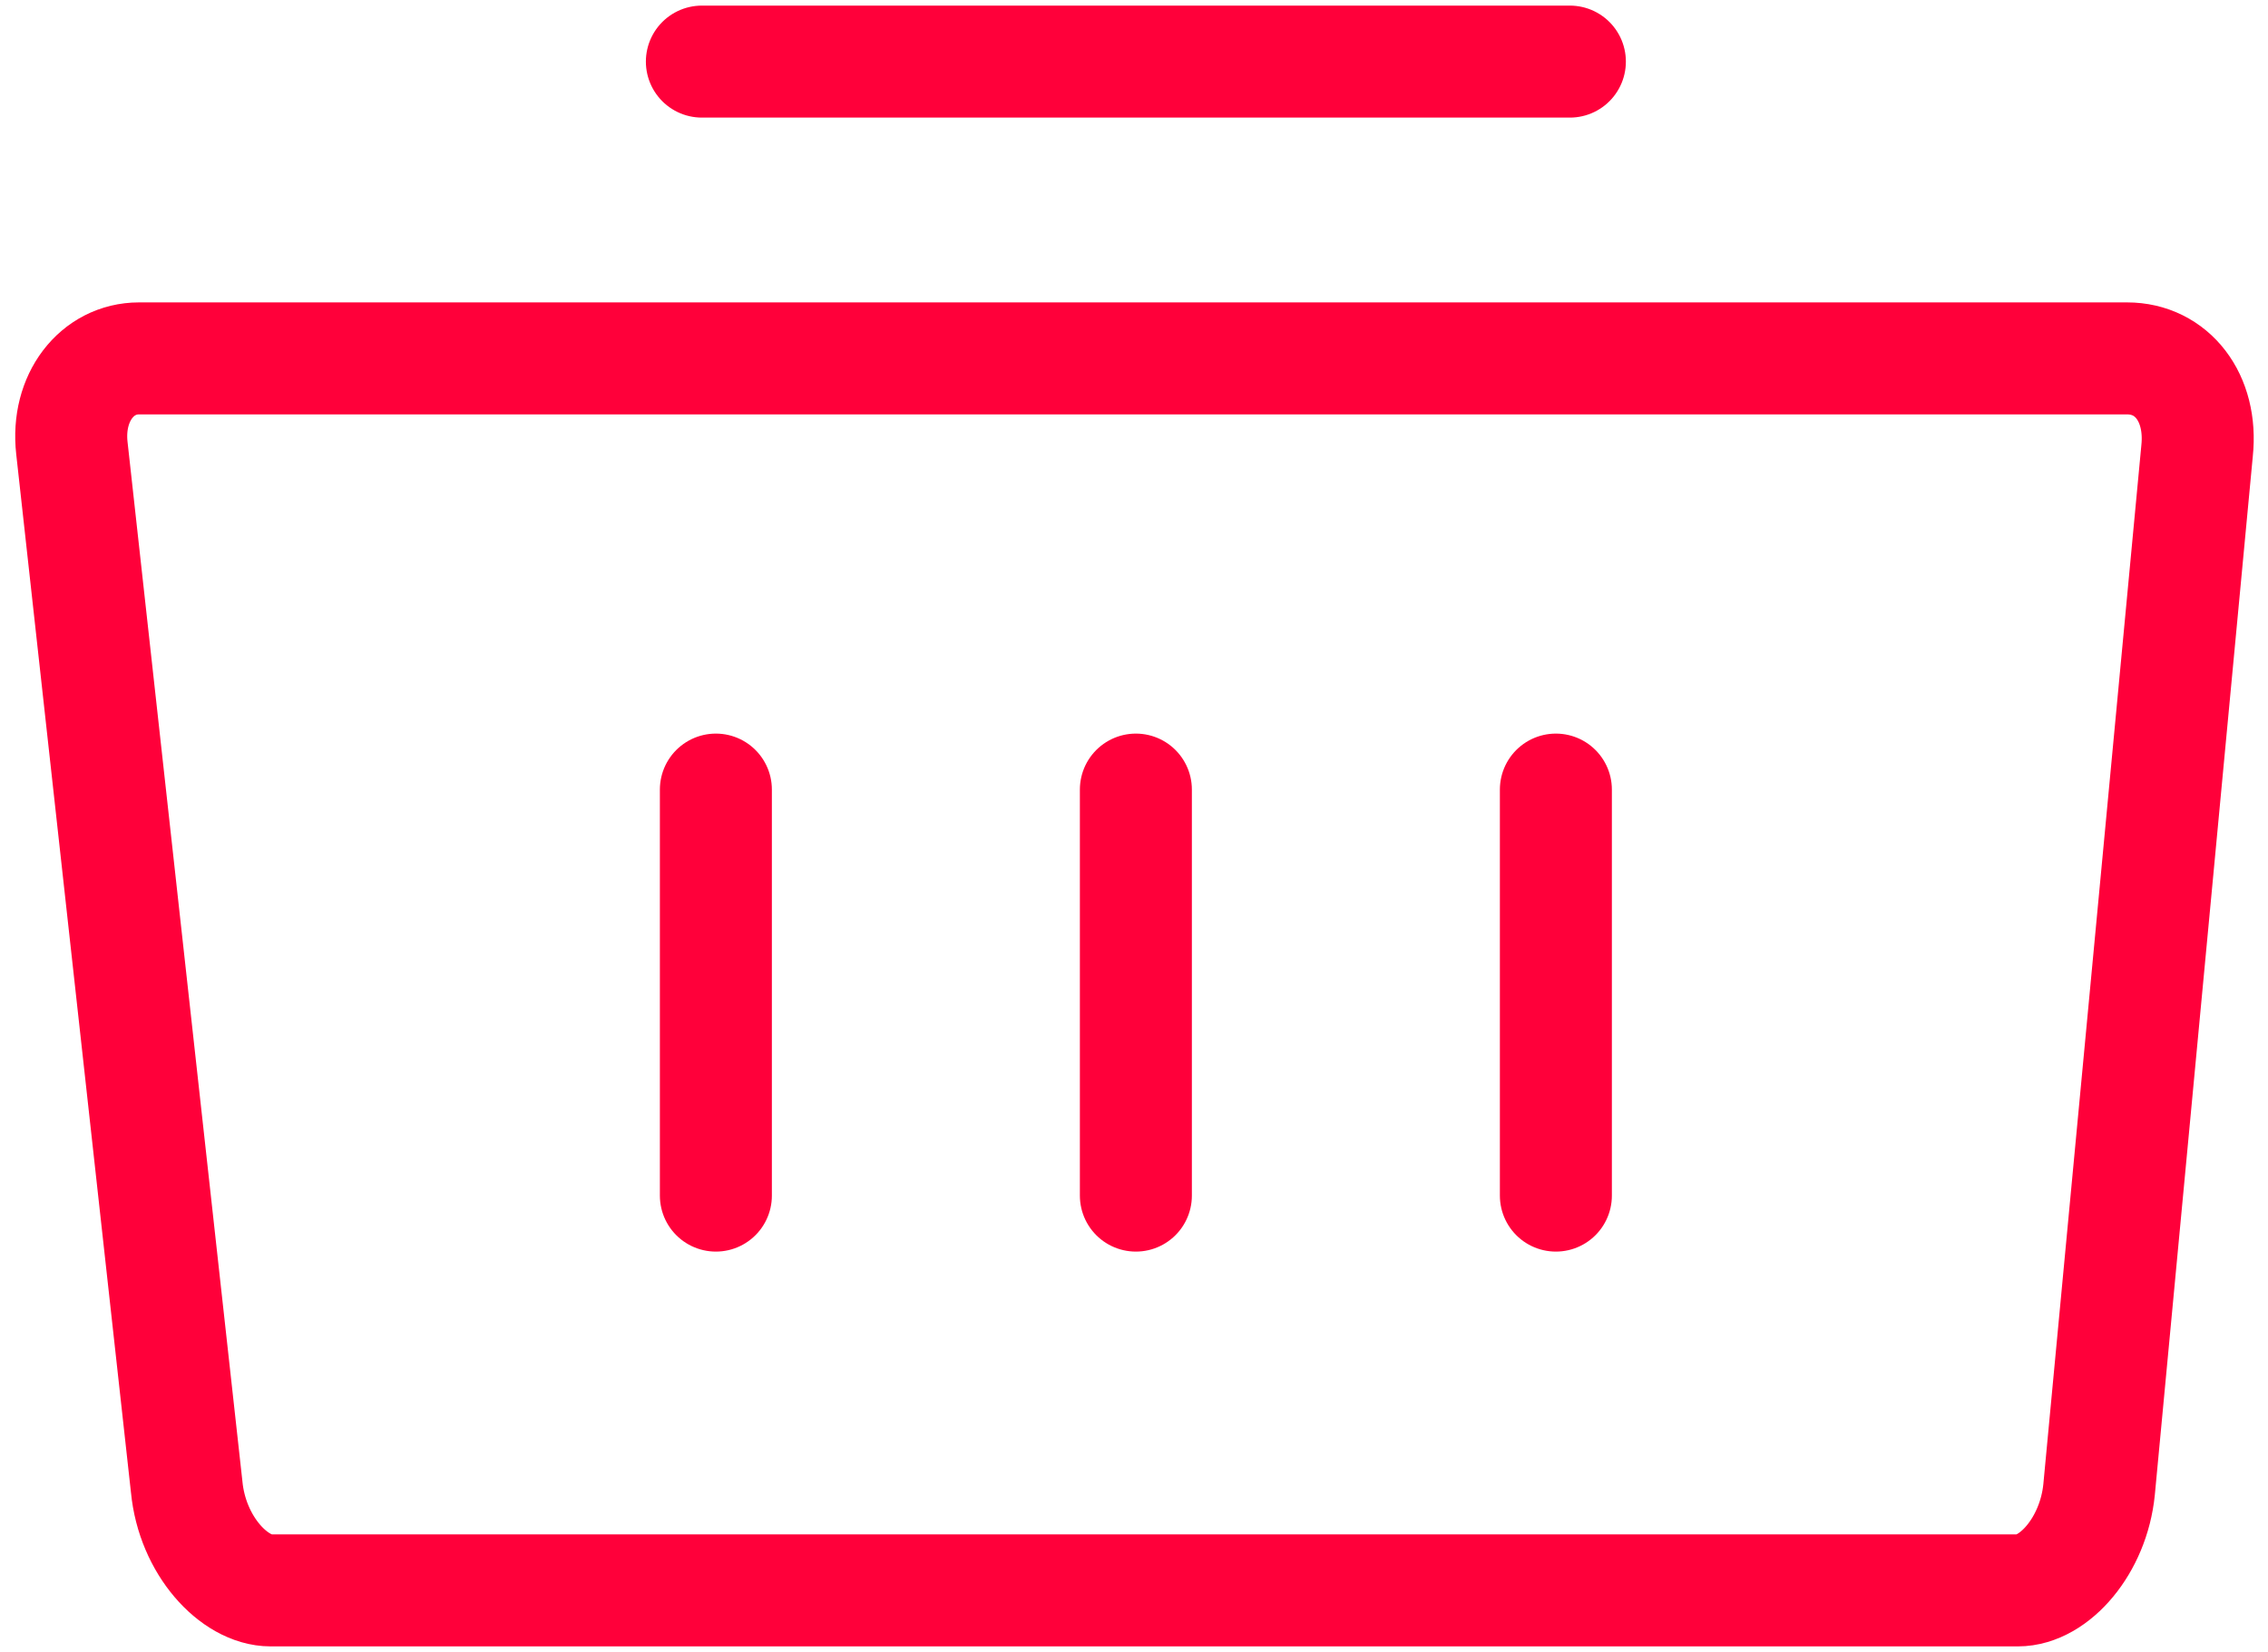 <?xml version="1.0" encoding="utf-8"?>
<!-- Generator: Adobe Illustrator 19.0.0, SVG Export Plug-In . SVG Version: 6.00 Build 0)  -->
<svg version="1.1" id="Layer_1" xmlns="http://www.w3.org/2000/svg" xmlns:xlink="http://www.w3.org/1999/xlink" x="0px" y="0px"
	 viewBox="-359 371 81 59" style="enable-background:new -359 371 81 59;" xml:space="preserve">
<style type="text/css">
	.st0{fill:none;stroke:#FF003A;stroke-width:4;}
	.st1{fill:none;stroke:#FF003A;stroke-width:4;stroke-linecap:round;}
	.st2{fill:none;stroke:#FF003A;stroke-width:4;stroke-linecap:round;stroke-linejoin:round;}
</style>
<title>icon</title>
<desc>Created with Sketch.</desc>
<g id="Desktop">
	<g id="hire-us_x40_2x" transform="translate(-538, -528)">
		<g id="section-1" transform="translate(192, 116)">
			<g id="grid" transform="translate(0, 341)">
				<g id="item-copy" transform="translate(285.667, 1)">
					<g id="icon" transform="translate(61, 71)">
						<path id="Rectangle-5" class="st0" d="M-354.7,382.8c-1.5,0-2.6,1.4-2.4,3.2l4.1,37.1c0.2,2.1,1.7,3.7,3,3.7h62.4
							c1.3,0,2.7-1.6,2.9-3.6l3.5-37.1c0.2-1.9-0.9-3.3-2.5-3.3H-354.7z"/>
						<path id="Line-3" class="st1" d="M-334.1,398.2v14.5"/>
						<path id="Line-3-Copy" class="st1" d="M-319.1,398.2v14.5"/>
						<path id="Line-3-Copy-2" class="st1" d="M-304.1,398.2v14.5"/>
						<path id="Line-4" class="st2" d="M-334.6,372.2h31"/>
					</g>
				</g>
			</g>
		</g>
	</g>
</g>
</svg>
